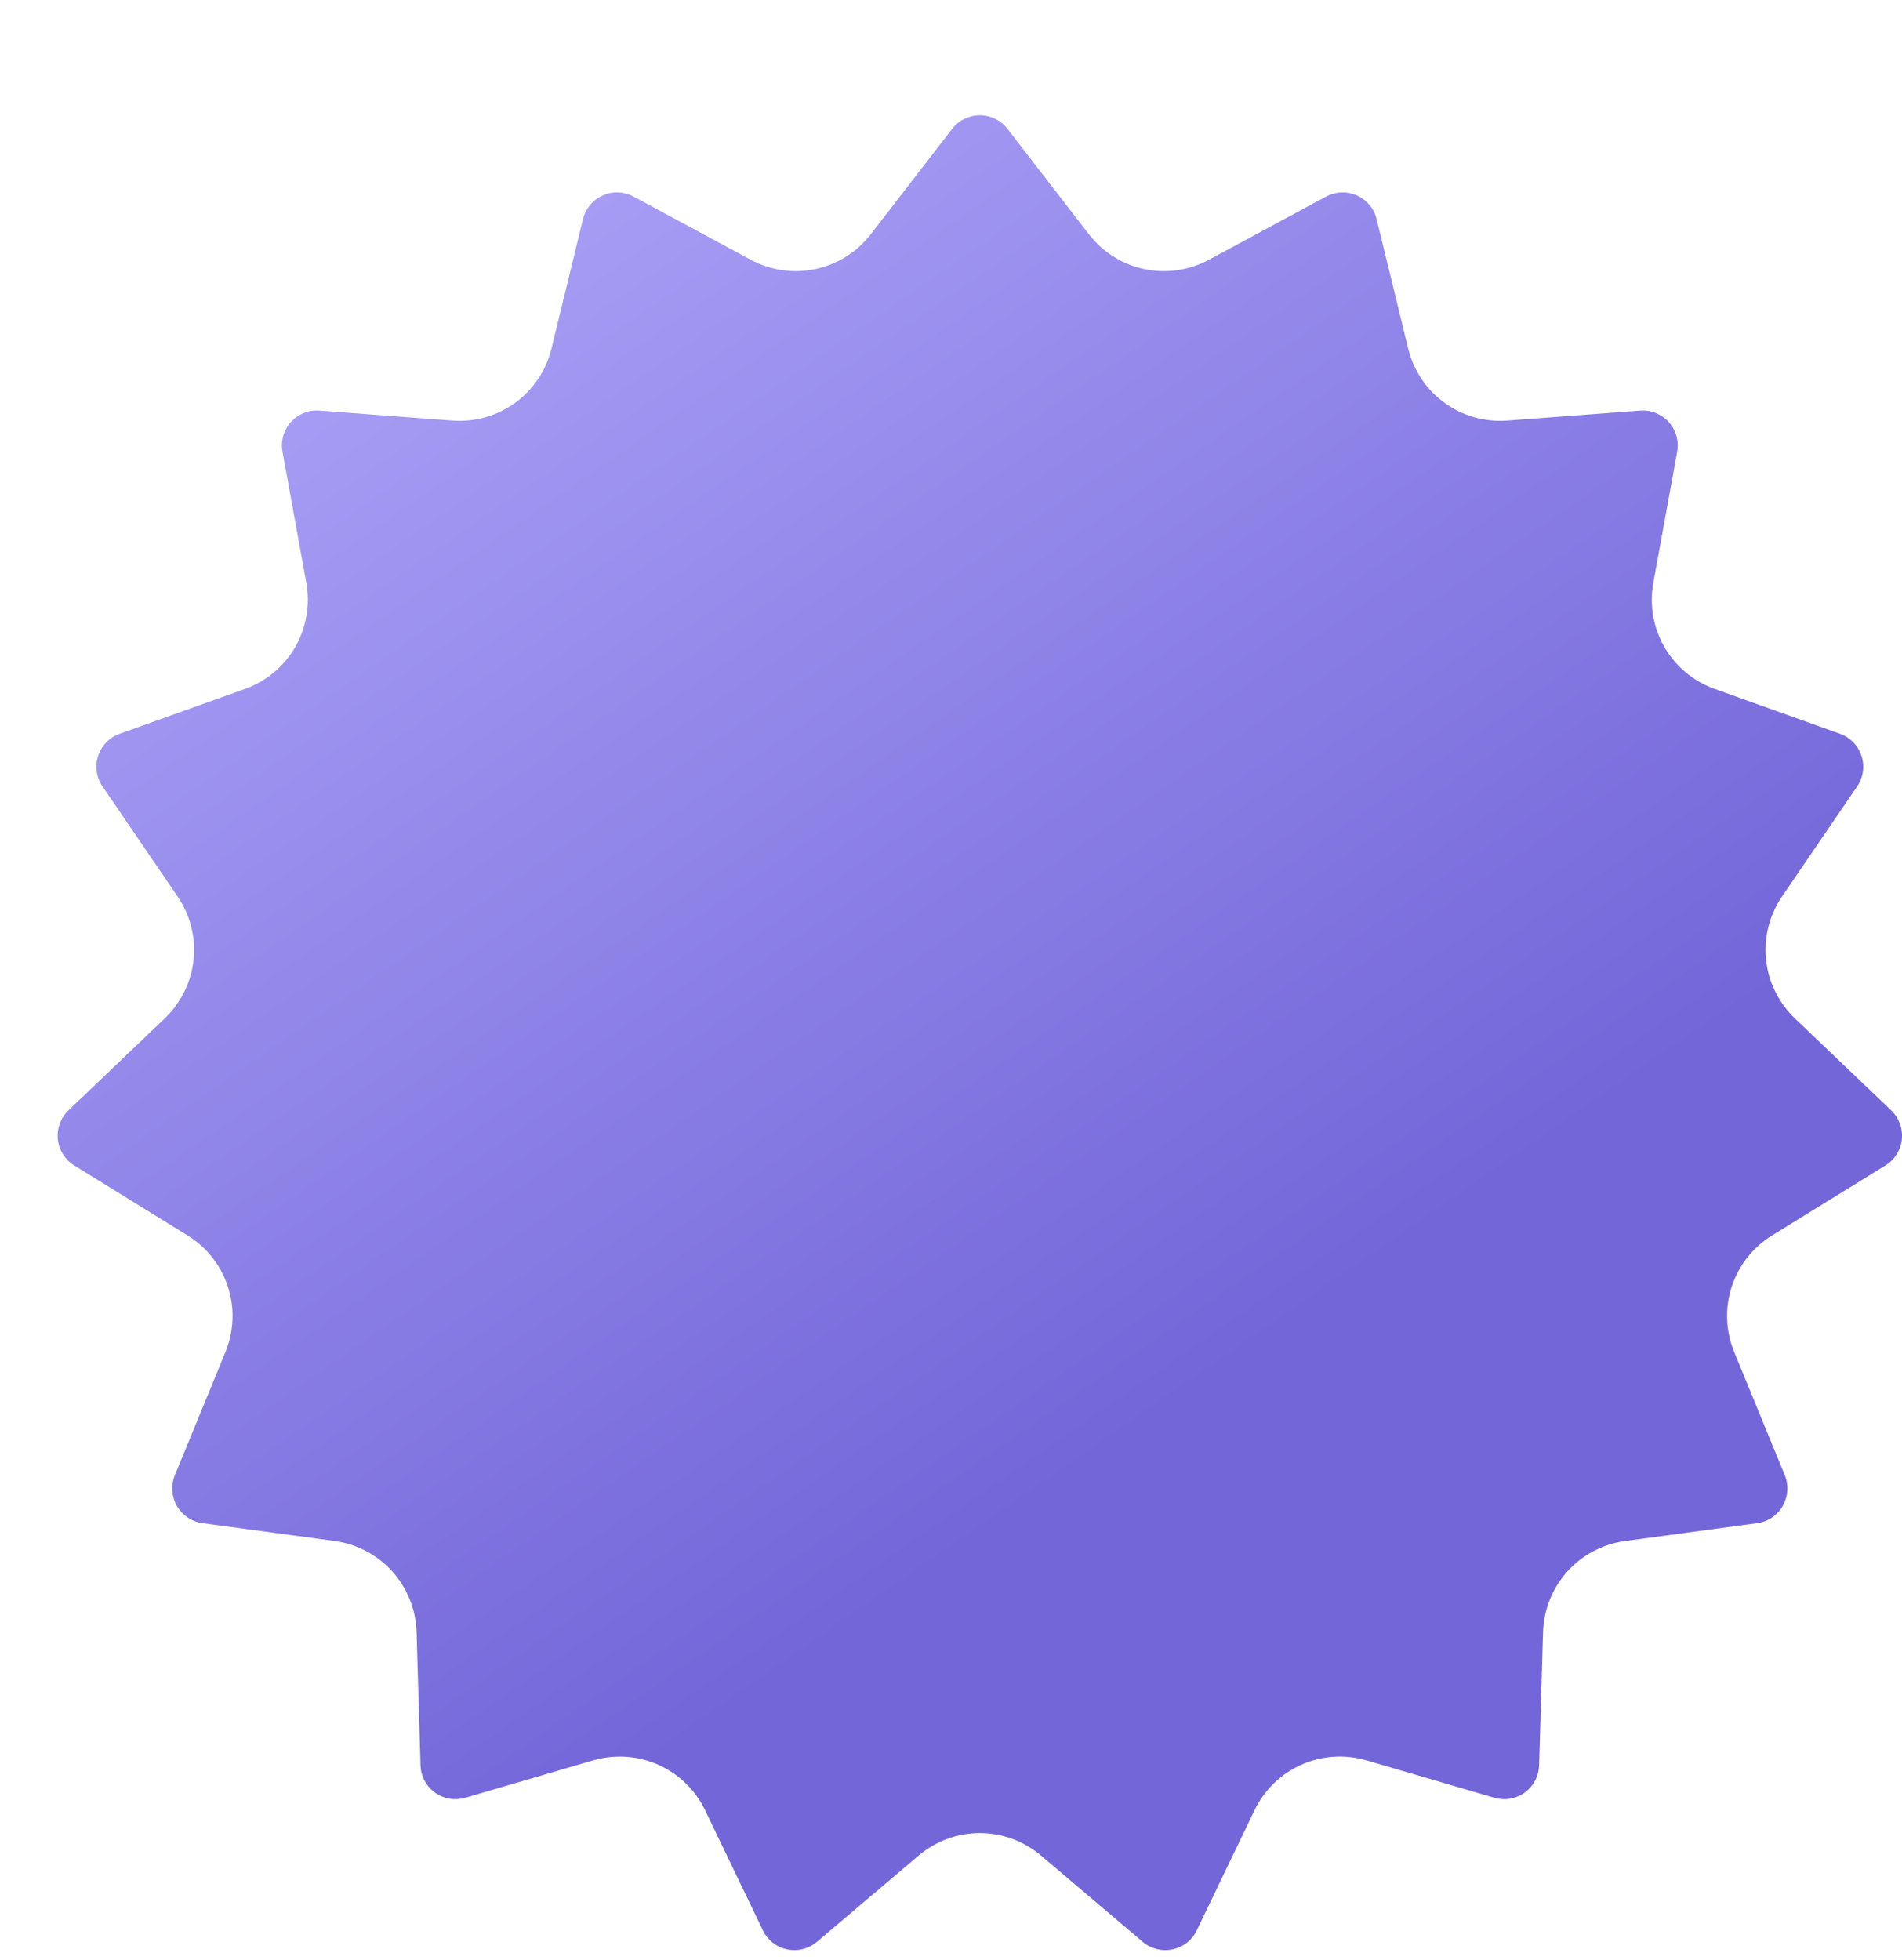 <svg xmlns="http://www.w3.org/2000/svg" width="33" height="34" viewBox="0 0 33 34" fill="none">
  <g filter="url(#filter0_d_0_53840)">
    <path fill-rule="evenodd" clip-rule="evenodd" d="M30.144 15.67L31.812 17.263C31.949 17.394 32.016 17.577 31.997 17.766C31.977 17.955 31.873 18.12 31.712 18.219L29.749 19.431C29.059 19.856 28.782 20.709 29.09 21.459L29.966 23.593C30.038 23.768 30.024 23.963 29.93 24.127C29.835 24.291 29.673 24.4 29.485 24.425L27.199 24.734C26.396 24.842 25.796 25.509 25.772 26.319L25.704 28.624C25.699 28.814 25.608 28.986 25.454 29.098C25.301 29.209 25.109 29.242 24.927 29.189L22.713 28.541C21.935 28.313 21.116 28.678 20.765 29.408L19.765 31.487C19.683 31.658 19.529 31.779 19.344 31.818C19.159 31.857 18.97 31.81 18.825 31.687L17.066 30.195C16.448 29.67 15.552 29.67 14.934 30.195L13.175 31.687C13.03 31.809 12.841 31.857 12.656 31.818C12.47 31.779 12.317 31.658 12.235 31.487L11.235 29.408C10.954 28.824 10.373 28.474 9.754 28.474C9.599 28.474 9.442 28.495 9.287 28.541L7.073 29.189C6.891 29.242 6.699 29.209 6.546 29.098C6.392 28.986 6.301 28.814 6.296 28.624L6.228 26.319C6.204 25.508 5.604 24.842 4.801 24.733L2.515 24.425C2.327 24.4 2.165 24.291 2.07 24.127C1.976 23.963 1.963 23.768 2.034 23.593L2.91 21.459C3.218 20.709 2.941 19.856 2.251 19.431L0.288 18.219C0.127 18.119 0.023 17.954 0.003 17.766C-0.016 17.577 0.051 17.394 0.188 17.263L1.856 15.67C2.442 15.11 2.536 14.218 2.079 13.549L0.779 11.644C0.672 11.487 0.644 11.294 0.703 11.114C0.761 10.934 0.897 10.794 1.076 10.73L3.247 9.953C4.011 9.68 4.459 8.903 4.314 8.106L3.901 5.837C3.867 5.65 3.92 5.463 4.047 5.322C4.174 5.181 4.354 5.109 4.544 5.123L6.844 5.296C7.652 5.358 8.378 4.83 8.569 4.043L9.115 1.801C9.16 1.617 9.285 1.468 9.458 1.391C9.631 1.313 9.826 1.321 9.993 1.411L12.023 2.505C12.737 2.889 13.614 2.703 14.11 2.061L15.52 0.236C15.635 0.086 15.811 0 16 0C16.189 0 16.365 0.086 16.48 0.236L17.89 2.061C18.386 2.703 19.263 2.889 19.977 2.505L22.007 1.411C22.174 1.321 22.369 1.314 22.542 1.39C22.715 1.468 22.84 1.617 22.885 1.802L23.431 4.043C23.622 4.83 24.348 5.358 25.156 5.296L27.456 5.123C27.645 5.109 27.826 5.181 27.953 5.322C28.08 5.463 28.133 5.65 28.099 5.837L27.686 8.106C27.541 8.903 27.989 9.68 28.753 9.953L30.924 10.73C31.103 10.794 31.238 10.934 31.297 11.114C31.356 11.294 31.328 11.487 31.221 11.644L29.921 13.549C29.464 14.218 29.558 15.11 30.144 15.67Z" fill="url(#paint0_linear_0_53840)"/>
  </g>
  <defs>
    <filter id="filter0_d_0_53840" x="0" y="0" width="33" height="33.832" filterUnits="userSpaceOnUse" color-interpolation-filters="sRGB">
      <feFlood flood-opacity="0" result="BackgroundImageFix"/>
      <feColorMatrix in="SourceAlpha" type="matrix" values="0 0 0 0 0 0 0 0 0 0 0 0 0 0 0 0 0 0 127 0" result="hardAlpha"/>
      <feOffset dx="1" dy="2"/>
      <feComposite in2="hardAlpha" operator="out"/>
      <feColorMatrix type="matrix" values="0 0 0 0 0 0 0 0 0 0 0 0 0 0 0 0 0 0 0.13 0"/>
      <feBlend mode="normal" in2="BackgroundImageFix" result="effect1_dropShadow_0_53840"/>
      <feBlend mode="normal" in="SourceGraphic" in2="effect1_dropShadow_0_53840" result="shape"/>
    </filter>
    <linearGradient id="paint0_linear_0_53840" x1="3.265" y1="-5.713" x2="21.629" y2="20.813" gradientUnits="userSpaceOnUse">
      <stop stop-color="#BBB2FF"/>
      <stop offset="1" stop-color="#7366D9"/>
    </linearGradient>
  </defs>
</svg>